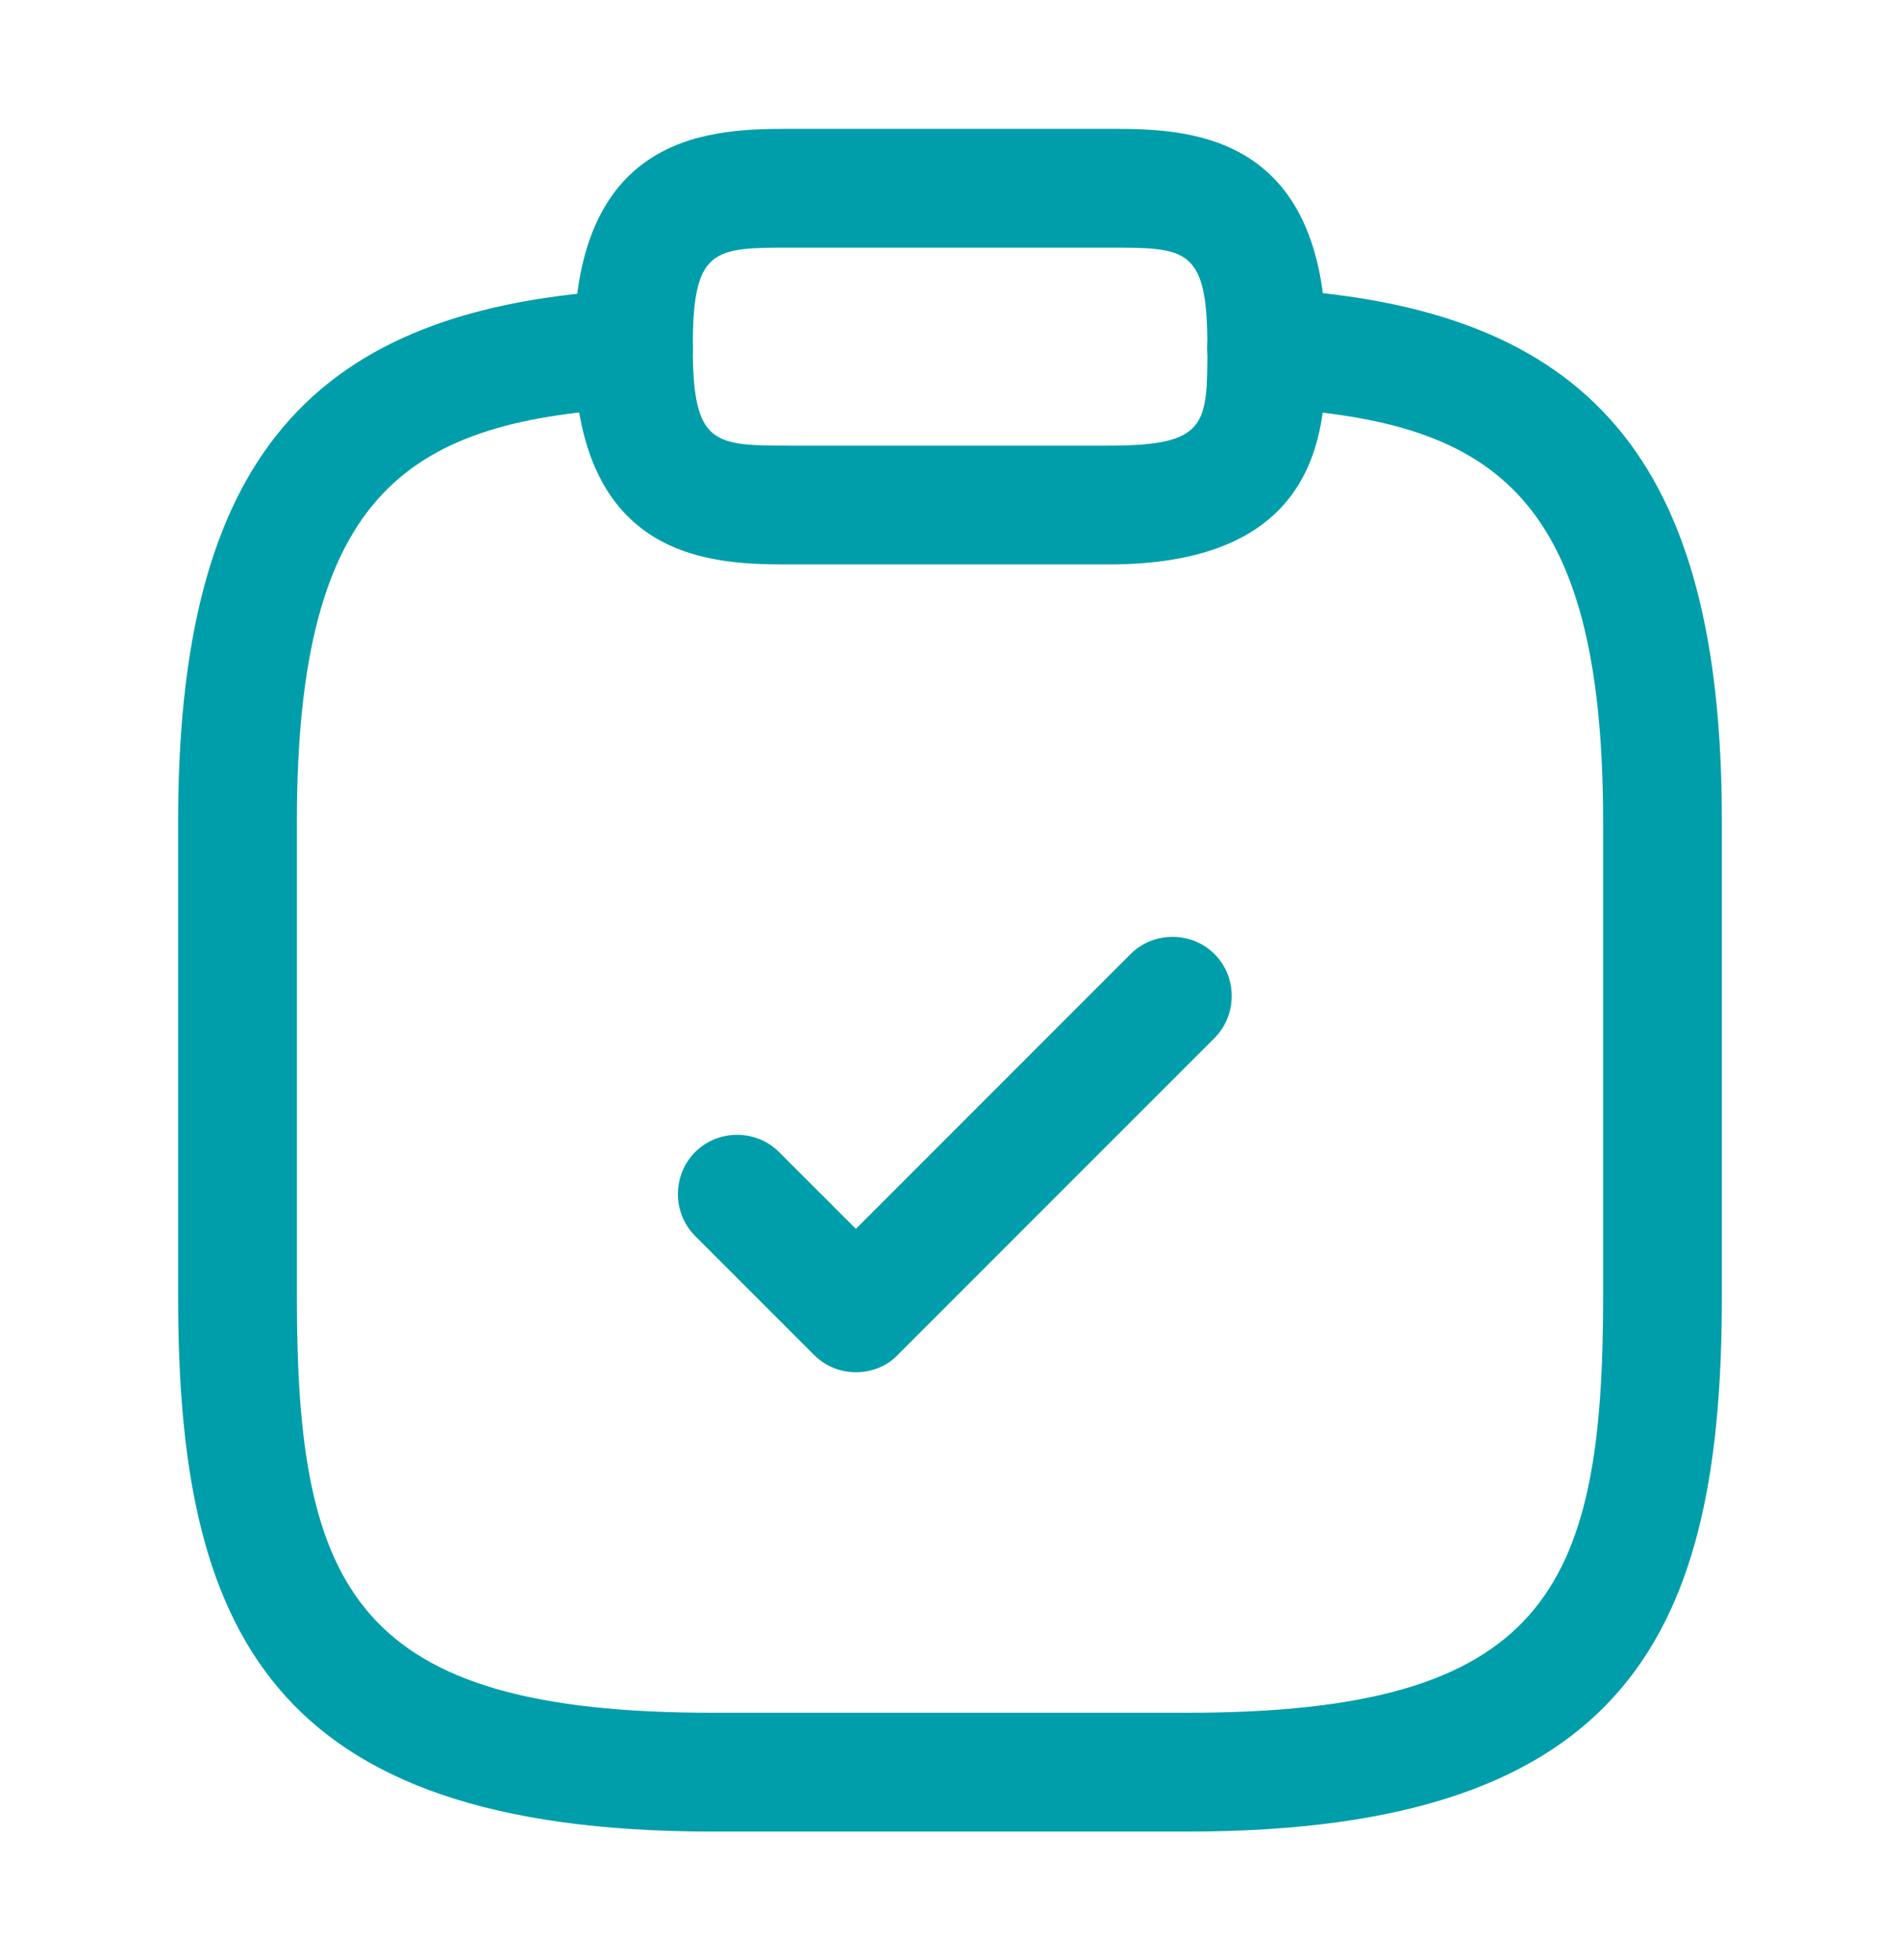 <svg width="32" height="33" viewBox="0 0 32 33" fill="none" xmlns="http://www.w3.org/2000/svg">
<g id="vuesax/outline/clipboard-tick">
<g id="clipboard-tick">
<path id="Vector" d="M14.415 23.103C14.161 23.103 13.908 23.009 13.708 22.809L11.708 20.809C11.321 20.423 11.321 19.783 11.708 19.396C12.095 19.009 12.735 19.009 13.121 19.396L14.415 20.689L19.041 16.063C19.428 15.676 20.068 15.676 20.455 16.063C20.841 16.449 20.841 17.089 20.455 17.476L15.121 22.809C14.935 23.009 14.668 23.103 14.415 23.103Z" fill="#009EAA"/>
<path id="Vector_2" d="M18.668 9.503H13.335C12.055 9.503 9.668 9.503 9.668 5.836C9.668 2.169 12.055 2.169 13.335 2.169H18.668C19.948 2.169 22.335 2.169 22.335 5.836C22.335 7.116 22.335 9.503 18.668 9.503ZM13.335 4.169C12.015 4.169 11.668 4.169 11.668 5.836C11.668 7.503 12.015 7.503 13.335 7.503H18.668C20.335 7.503 20.335 7.156 20.335 5.836C20.335 4.169 19.988 4.169 18.668 4.169H13.335Z" fill="#009EAA"/>
<path id="Vector_3" d="M20 30.836H12C4.507 30.836 3 27.396 3 21.836V13.836C3 7.756 5.2 5.156 10.613 4.876C11.16 4.849 11.64 5.263 11.667 5.823C11.693 6.383 11.267 6.836 10.72 6.863C6.933 7.076 5 8.209 5 13.836V21.836C5 26.769 5.973 28.836 12 28.836H20C26.027 28.836 27 26.769 27 21.836V13.836C27 8.209 25.067 7.076 21.28 6.863C20.733 6.836 20.307 6.356 20.333 5.809C20.36 5.263 20.827 4.836 21.387 4.863C26.8 5.156 29 7.756 29 13.823V21.823C29 27.396 27.493 30.836 20 30.836Z" fill="#009EAA"/>
</g>
</g>
</svg>
